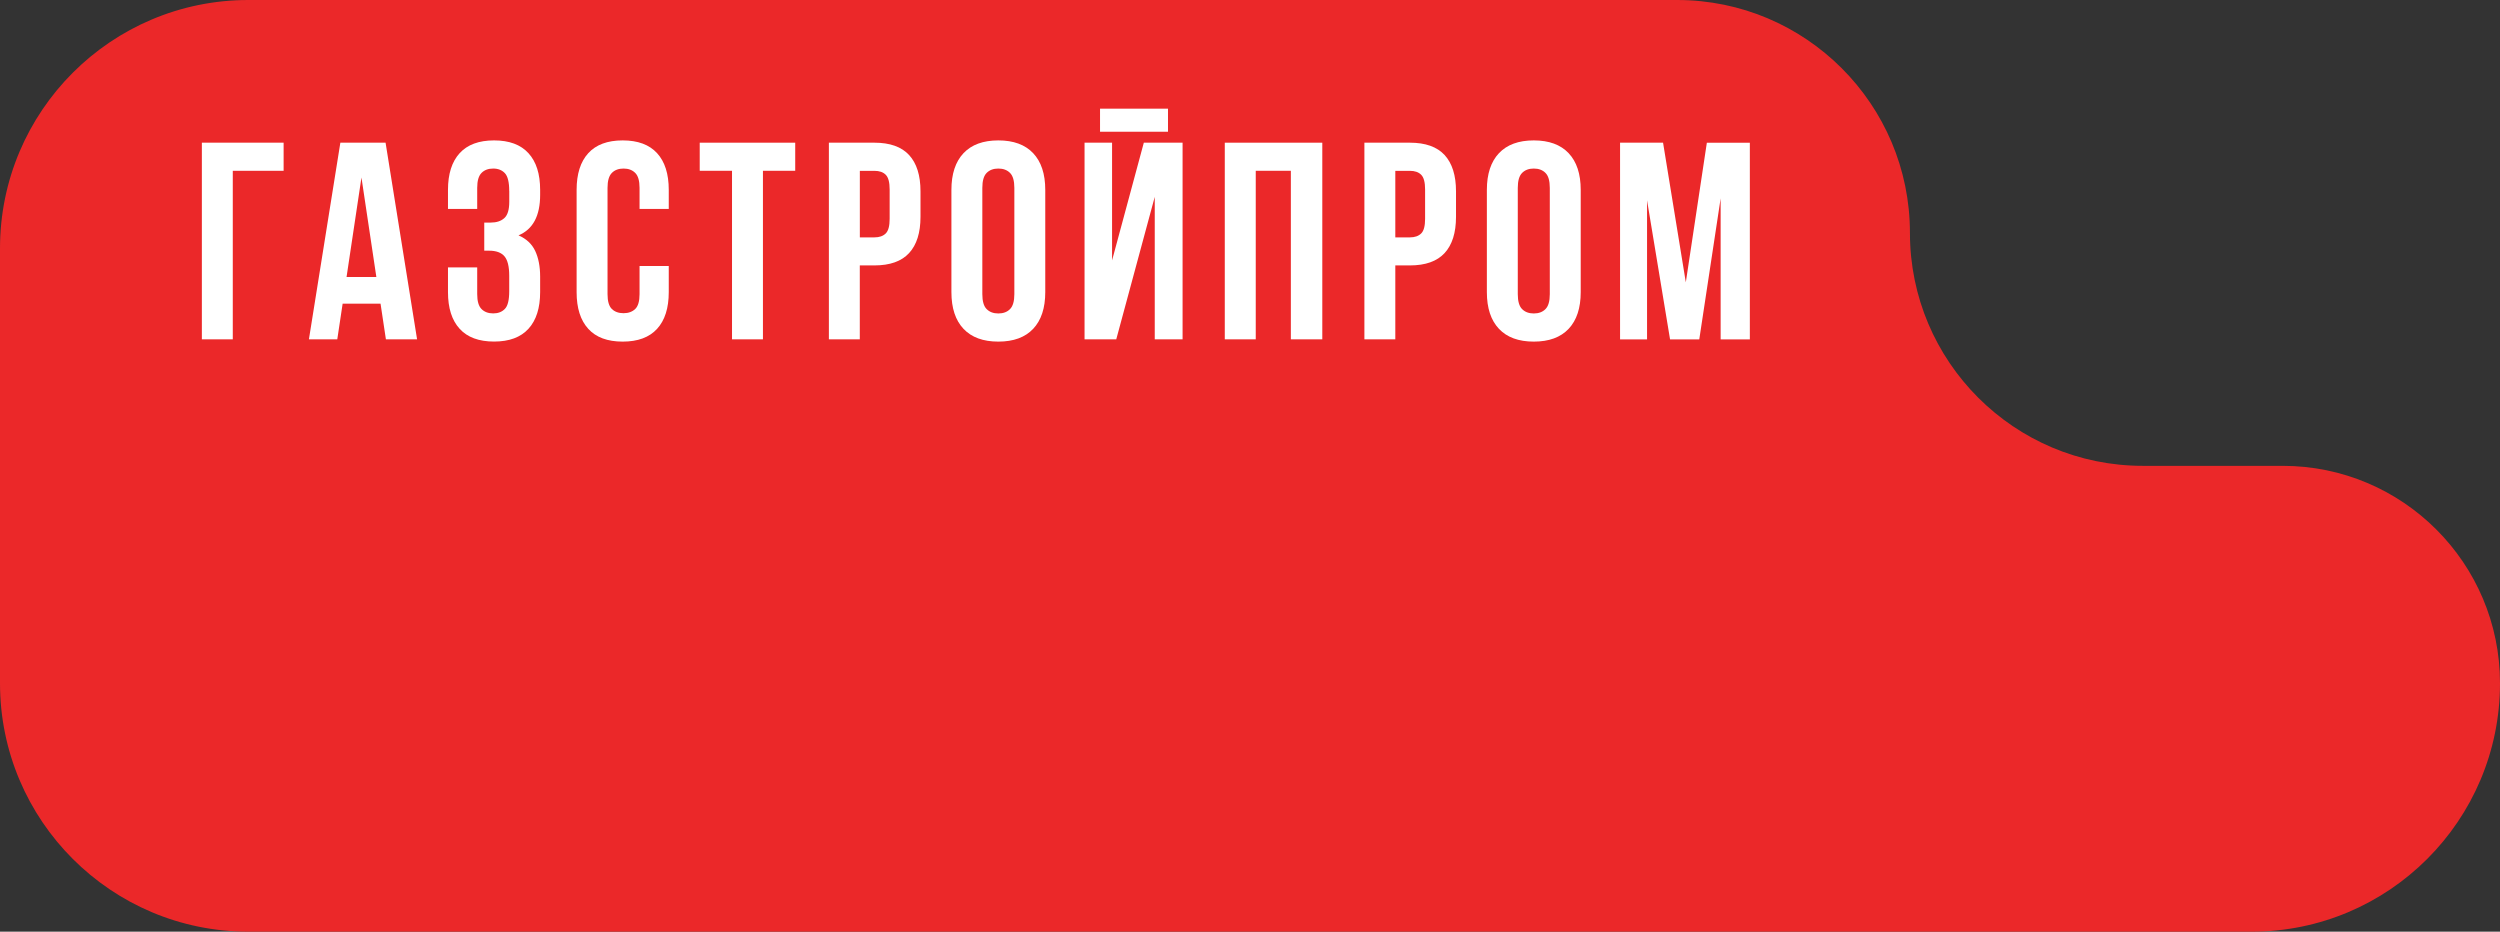 <?xml version="1.0" encoding="UTF-8"?> <svg xmlns="http://www.w3.org/2000/svg" width="161" height="60" viewBox="0 0 161 60" fill="none"><rect x="0" y="0" width="161" height="60" fill="#333333" stroke="none"/><path fill-rule="evenodd" clip-rule="evenodd" d="M147 30C154.732 30 161 36.268 161 44V44C161 52.837 153.837 60 145 60H16C7.163 60 0 52.837 0 44V16C0 7.163 7.163 0 16 0H108C116.284 0 123 6.716 123 15V15C123 23.284 129.716 30 138 30H147Z" fill="#EB2829"></path><g clip-path="url(#clip0_166_77)"><path d="M14.991 21.853H13V9.189H18.265V10.998H14.991V21.853Z" fill="white"></path><path d="M26.86 21.853H24.852L24.507 19.555H22.066L21.721 21.853H19.894L21.919 9.189H24.831L26.86 21.853ZM22.318 17.838H24.237L23.278 11.432L22.318 17.838Z" fill="white"></path><path d="M32.794 12.303C32.794 11.736 32.702 11.354 32.514 11.152C32.326 10.954 32.077 10.855 31.763 10.855C31.449 10.855 31.199 10.947 31.012 11.135C30.824 11.323 30.732 11.644 30.732 12.101V13.457H28.85V12.228C28.85 11.203 29.099 10.415 29.601 9.865C30.103 9.315 30.841 9.042 31.817 9.042C32.794 9.042 33.532 9.315 34.033 9.865C34.535 10.415 34.785 11.2 34.785 12.228V12.552C34.785 13.904 34.32 14.771 33.392 15.157C33.897 15.376 34.255 15.71 34.467 16.161C34.679 16.615 34.785 17.165 34.785 17.817V18.811C34.785 19.835 34.535 20.624 34.033 21.174C33.532 21.723 32.794 21.997 31.817 21.997C30.841 21.997 30.1 21.723 29.601 21.174C29.099 20.624 28.85 19.839 28.85 18.811V17.22H30.732V18.937C30.732 19.395 30.824 19.719 31.012 19.904C31.199 20.091 31.449 20.183 31.763 20.183C32.077 20.183 32.326 20.088 32.514 19.893C32.702 19.702 32.794 19.32 32.794 18.753V17.756C32.794 17.165 32.692 16.748 32.487 16.506C32.282 16.264 31.951 16.144 31.493 16.144H31.186V14.334H31.602C31.974 14.334 32.268 14.239 32.48 14.044C32.692 13.853 32.797 13.501 32.797 12.996V12.289L32.794 12.303Z" fill="white"></path><path d="M43.068 17.131V18.814C43.068 19.839 42.819 20.627 42.317 21.177C41.815 21.727 41.078 22 40.101 22C39.125 22 38.384 21.727 37.885 21.177C37.383 20.627 37.134 19.842 37.134 18.814V12.228C37.134 11.203 37.383 10.415 37.885 9.865C38.387 9.315 39.125 9.042 40.101 9.042C41.078 9.042 41.815 9.315 42.317 9.865C42.819 10.415 43.068 11.2 43.068 12.228V13.457H41.187V12.101C41.187 11.644 41.095 11.319 40.907 11.135C40.719 10.947 40.47 10.855 40.156 10.855C39.842 10.855 39.592 10.947 39.405 11.135C39.217 11.323 39.125 11.644 39.125 12.101V18.941C39.125 19.398 39.217 19.719 39.405 19.9C39.592 20.081 39.842 20.17 40.156 20.17C40.47 20.17 40.719 20.078 40.907 19.9C41.095 19.719 41.187 19.398 41.187 18.941V17.131H43.068Z" fill="white"></path><path d="M45.059 9.189H51.212V10.998H49.133V21.853H47.142V10.998H45.062V9.189H45.059Z" fill="white"></path><path d="M56.313 9.189C57.314 9.189 58.058 9.455 58.546 9.984C59.035 10.517 59.28 11.292 59.28 12.32V13.966C59.28 14.99 59.035 15.768 58.546 16.298C58.058 16.827 57.314 17.093 56.313 17.093H55.371V21.853H53.38V9.189H56.31H56.313ZM55.374 10.998V15.287H56.317C56.631 15.287 56.87 15.202 57.041 15.034C57.211 14.867 57.293 14.553 57.293 14.092V12.194C57.293 11.736 57.208 11.422 57.041 11.255C56.87 11.084 56.631 11.002 56.317 11.002H55.374V10.998Z" fill="white"></path><path d="M61.271 12.228C61.271 11.203 61.531 10.415 62.05 9.865C62.569 9.315 63.316 9.042 64.293 9.042C65.269 9.042 66.017 9.315 66.536 9.865C67.055 10.415 67.315 11.2 67.315 12.228V18.814C67.315 19.839 67.055 20.627 66.536 21.177C66.017 21.727 65.269 22 64.293 22C63.316 22 62.569 21.727 62.05 21.177C61.531 20.627 61.271 19.842 61.271 18.814V12.228ZM63.262 18.941C63.262 19.398 63.354 19.723 63.542 19.907C63.73 20.095 63.979 20.187 64.293 20.187C64.607 20.187 64.856 20.095 65.044 19.907C65.232 19.719 65.324 19.398 65.324 18.941V12.101C65.324 11.644 65.232 11.319 65.044 11.135C64.856 10.947 64.607 10.855 64.293 10.855C63.979 10.855 63.73 10.947 63.542 11.135C63.354 11.323 63.262 11.644 63.262 12.101V18.941Z" fill="white"></path><path d="M71.89 21.853H69.845V9.189H71.617V16.769L73.662 9.189H76.158V21.853H74.366V12.678L71.887 21.853H71.89ZM75.219 7V8.485H70.842V7H75.219Z" fill="white"></path><path d="M80.867 21.853H78.876V9.189H85.156V21.853H83.131V10.998H80.87V21.853H80.867Z" fill="white"></path><path d="M90.8 9.189C91.8 9.189 92.545 9.455 93.033 9.984C93.521 10.517 93.767 11.292 93.767 12.32V13.966C93.767 14.99 93.521 15.768 93.033 16.298C92.545 16.827 91.8 17.093 90.8 17.093H89.858V21.853H87.867V9.189H90.796H90.8ZM89.858 10.998V15.287H90.8C91.114 15.287 91.353 15.202 91.524 15.034C91.695 14.867 91.776 14.553 91.776 14.092V12.194C91.776 11.736 91.691 11.422 91.524 11.255C91.353 11.084 91.114 11.002 90.8 11.002H89.858V10.998Z" fill="white"></path><path d="M95.754 12.228C95.754 11.203 96.014 10.415 96.533 9.865C97.052 9.315 97.8 9.042 98.776 9.042C99.753 9.042 100.501 9.315 101.02 9.865C101.539 10.415 101.798 11.2 101.798 12.228V18.814C101.798 19.839 101.539 20.627 101.02 21.177C100.501 21.727 99.753 22 98.776 22C97.8 22 97.052 21.727 96.533 21.177C96.014 20.627 95.754 19.842 95.754 18.814V12.228ZM97.745 18.941C97.745 19.398 97.837 19.723 98.025 19.907C98.213 20.095 98.462 20.187 98.776 20.187C99.09 20.187 99.34 20.095 99.527 19.907C99.715 19.719 99.807 19.398 99.807 18.941V12.101C99.807 11.644 99.715 11.319 99.527 11.135C99.34 10.947 99.09 10.855 98.776 10.855C98.462 10.855 98.213 10.947 98.025 11.135C97.837 11.323 97.745 11.644 97.745 12.101V18.941Z" fill="white"></path><path d="M108.566 18.183L109.921 9.192H112.69V21.857H110.809V12.774L109.433 21.857H107.552L106.07 12.9V21.857H104.332V9.189H107.101L108.566 18.179V18.183Z" fill="white"></path></g><defs><clipPath id="clip0_166_77"><rect width="99.69" height="15" fill="white" transform="translate(13 7)"></rect></clipPath></defs></svg> 